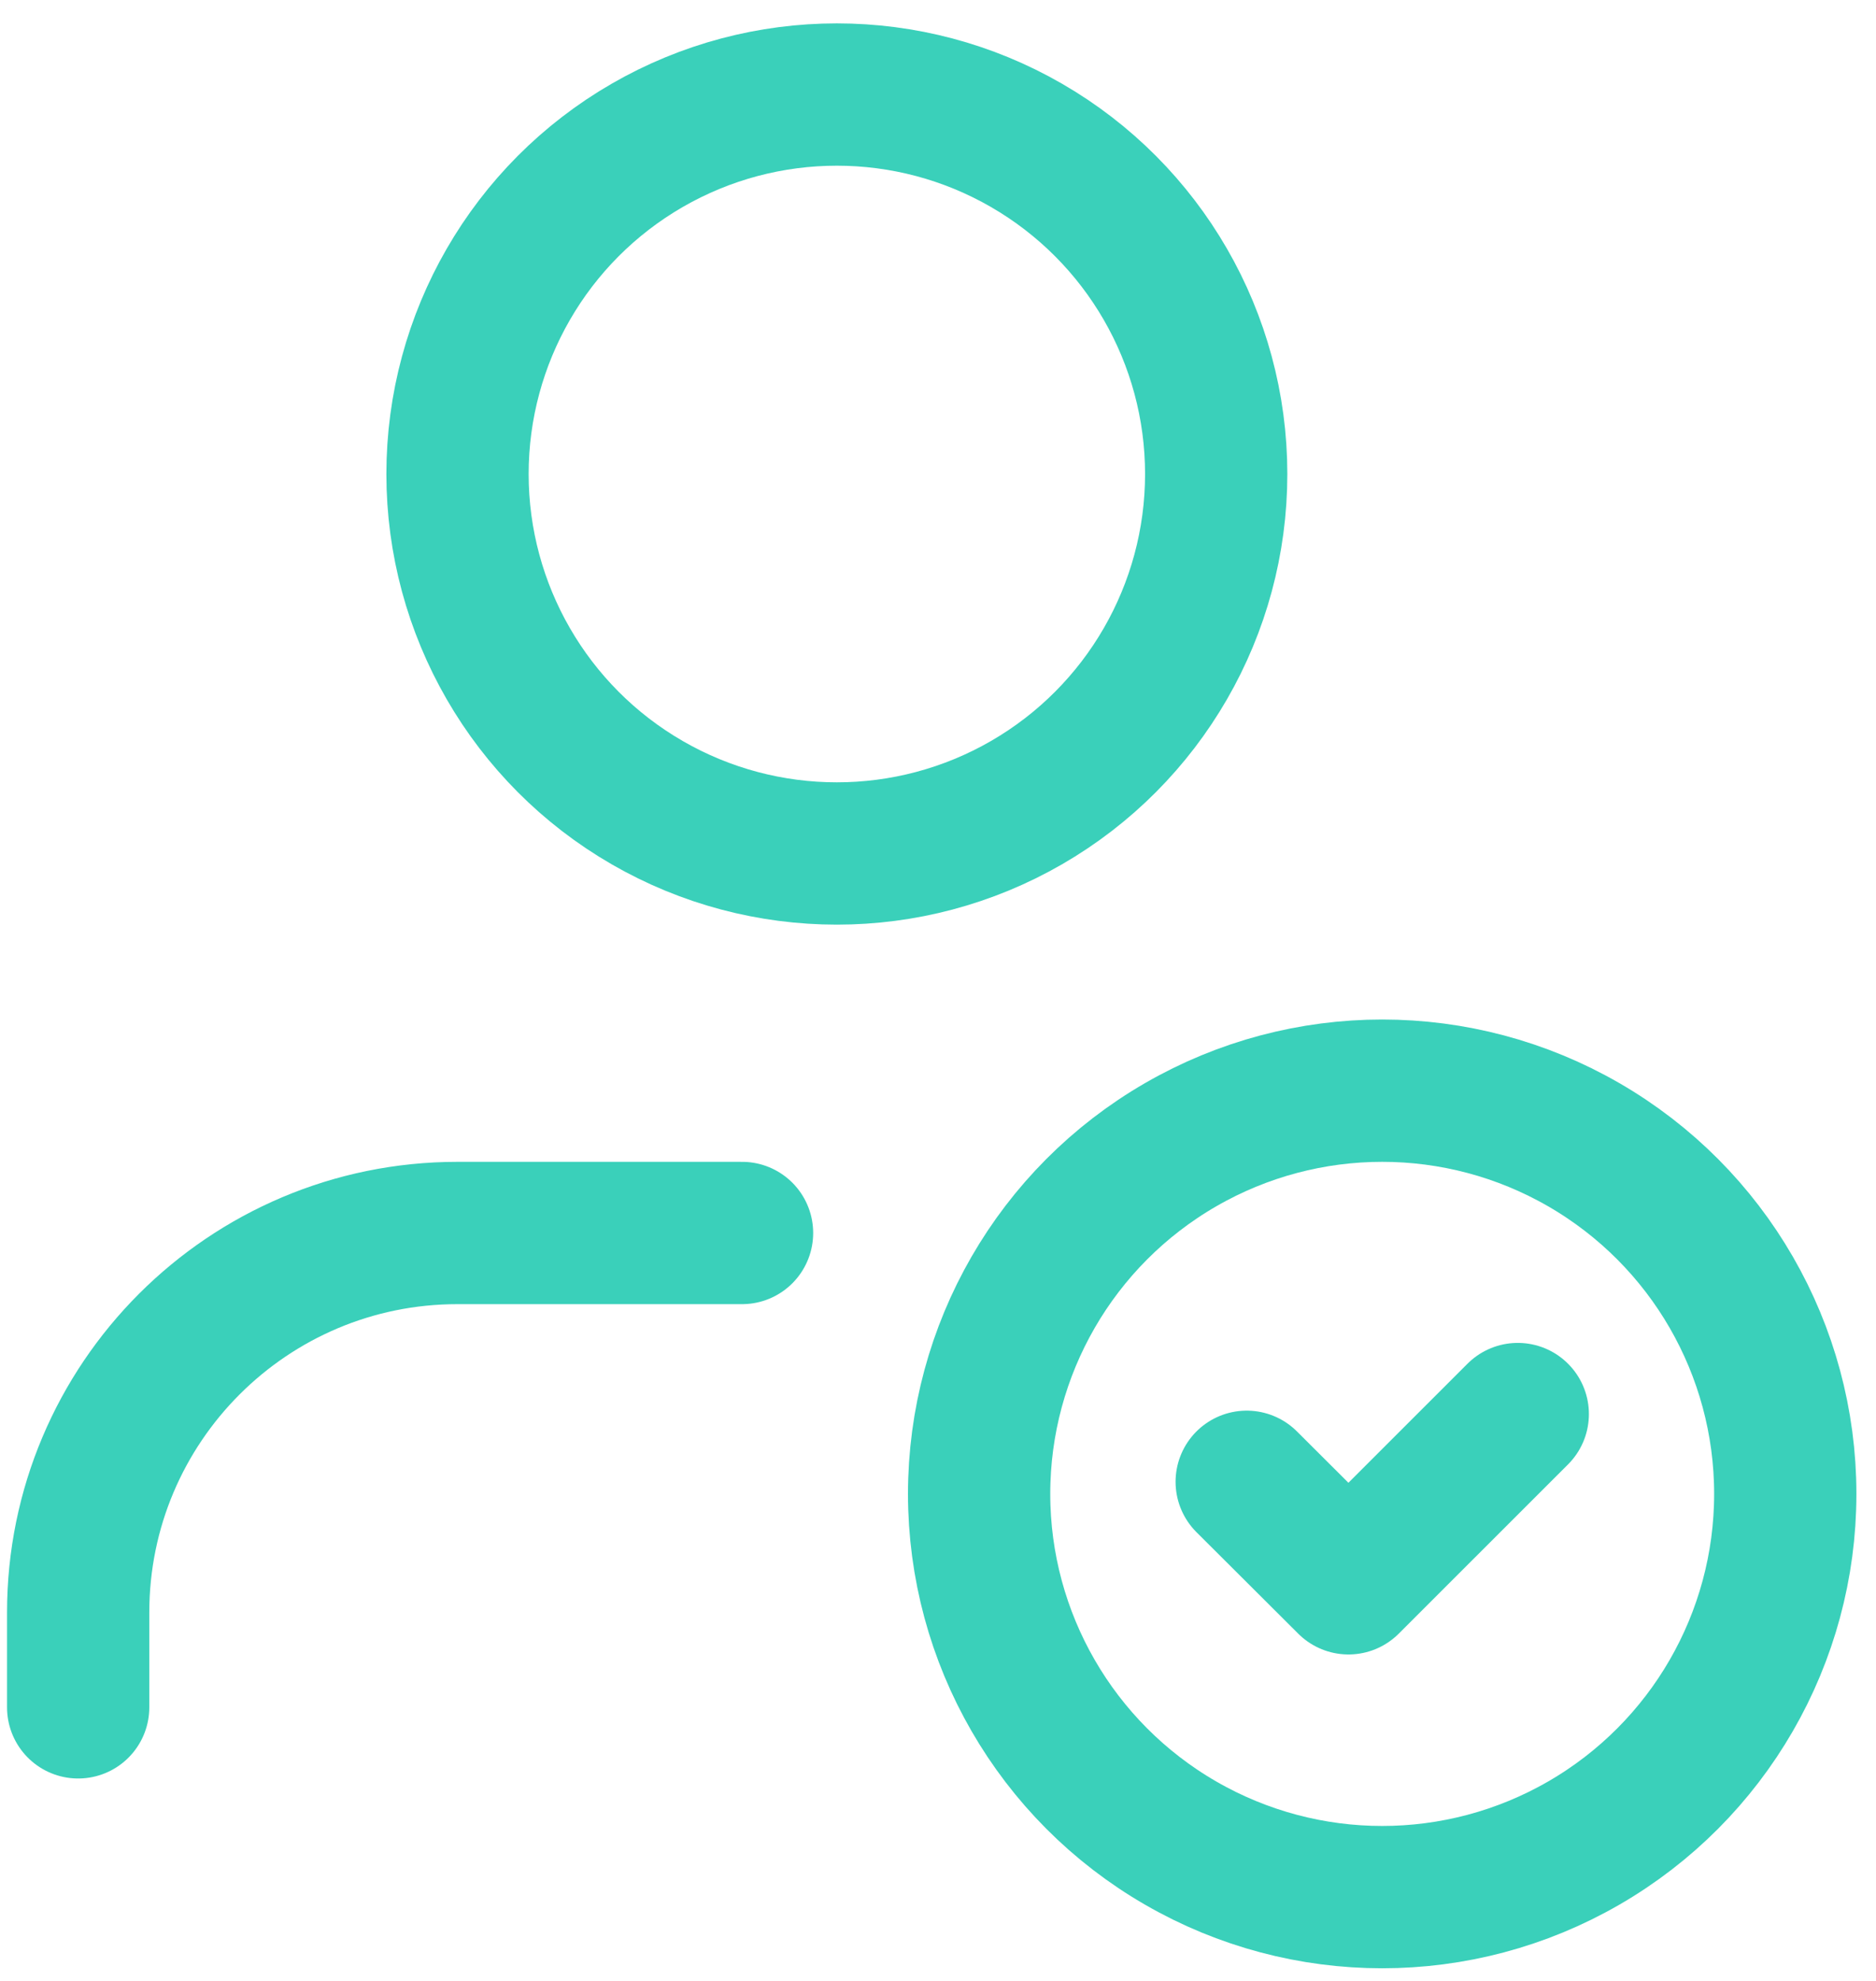 <svg width="72" height="76" viewBox="0 0 72 76" fill="none" xmlns="http://www.w3.org/2000/svg">
<circle cx="53.048" cy="57.315" r="15.47" stroke="#3AD0BA" stroke-width="5.46" stroke-linecap="round" stroke-linejoin="round"/>
<path d="M58.251 54.252L51.754 60.745L47.848 56.851" stroke="#3AD0BA" stroke-width="5.46" stroke-linecap="round" stroke-linejoin="round"/>
<path d="M28.479 47.305H17.559C9.519 47.305 3 53.823 3 61.864V65.504" stroke="#3AD0BA" stroke-width="5.46" stroke-linecap="round" stroke-linejoin="round"/>
<circle cx="32.118" cy="18.186" r="14.559" stroke="#3AD0BA" stroke-width="5.46" stroke-linecap="round" stroke-linejoin="round"/>
</svg>
